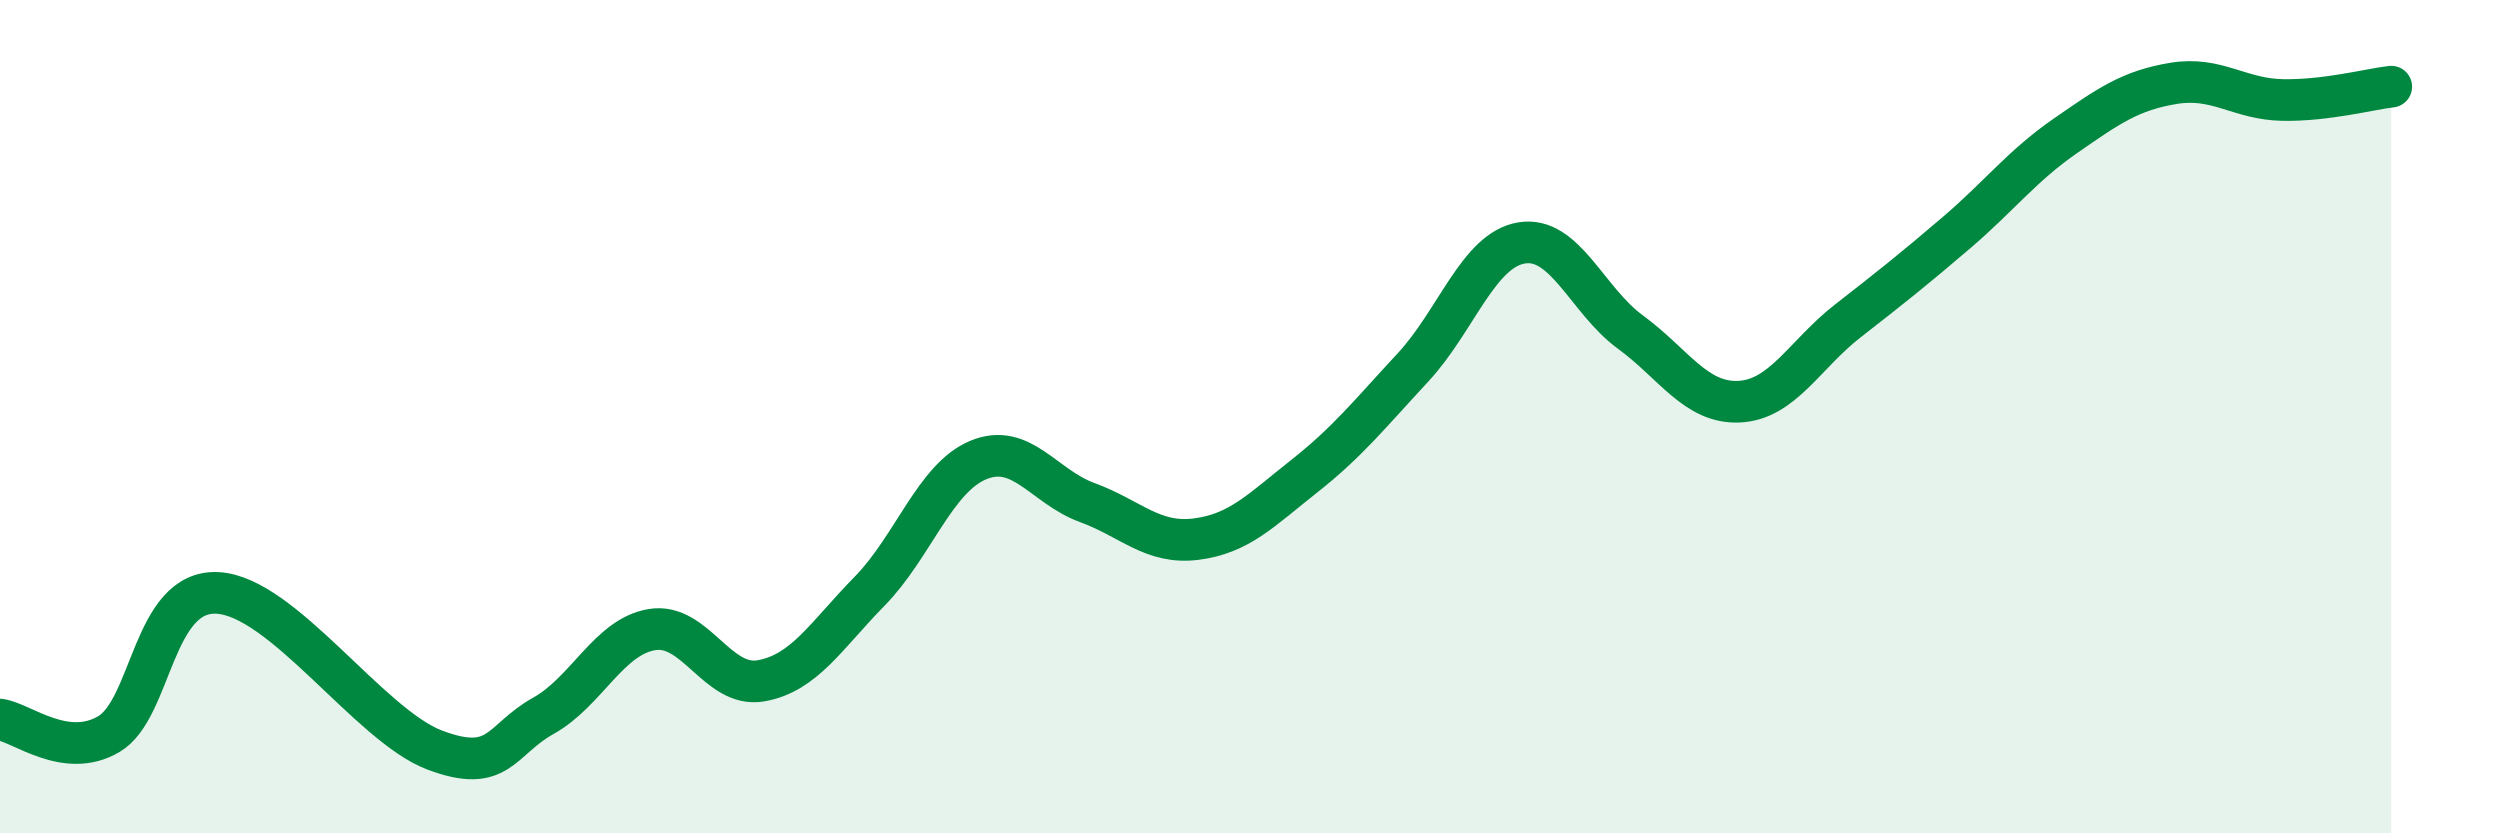 
    <svg width="60" height="20" viewBox="0 0 60 20" xmlns="http://www.w3.org/2000/svg">
      <path
        d="M 0,17.27 C 0.52,17.34 1.57,18.23 2.61,17.62 C 3.65,17.01 3.66,14.15 5.22,14.23 C 6.78,14.31 8.87,17.41 10.43,18 C 11.99,18.59 12,17.76 13.04,17.18 C 14.08,16.6 14.61,15.28 15.65,15.11 C 16.69,14.94 17.22,16.52 18.26,16.34 C 19.3,16.16 19.83,15.25 20.87,14.19 C 21.91,13.13 22.44,11.47 23.48,11.04 C 24.52,10.61 25.05,11.68 26.09,12.06 C 27.13,12.44 27.66,13.07 28.7,12.94 C 29.74,12.81 30.26,12.25 31.3,11.43 C 32.34,10.61 32.87,9.94 33.91,8.82 C 34.95,7.7 35.48,6 36.52,5.83 C 37.56,5.66 38.09,7.21 39.13,7.97 C 40.17,8.73 40.7,9.69 41.74,9.64 C 42.78,9.59 43.31,8.51 44.35,7.7 C 45.39,6.89 45.92,6.47 46.96,5.58 C 48,4.69 48.53,3.98 49.57,3.26 C 50.61,2.54 51.13,2.17 52.17,2 C 53.21,1.83 53.74,2.38 54.78,2.4 C 55.82,2.42 56.87,2.14 57.39,2.08L57.39 20L0 20Z"
        fill="#008740"
        opacity="0.1"
        stroke-linecap="round"
        stroke-linejoin="round"
      />
      <path
        d="M 0,17.27 C 0.52,17.34 1.57,18.23 2.61,17.62 C 3.65,17.01 3.66,14.15 5.22,14.23 C 6.78,14.31 8.87,17.41 10.43,18 C 11.99,18.59 12,17.76 13.04,17.18 C 14.08,16.6 14.61,15.28 15.65,15.11 C 16.69,14.94 17.22,16.52 18.26,16.34 C 19.3,16.16 19.83,15.25 20.87,14.19 C 21.91,13.13 22.44,11.47 23.48,11.04 C 24.52,10.61 25.05,11.68 26.09,12.06 C 27.13,12.44 27.66,13.07 28.7,12.94 C 29.74,12.81 30.26,12.25 31.3,11.43 C 32.34,10.61 32.87,9.94 33.91,8.82 C 34.95,7.7 35.48,6 36.52,5.83 C 37.56,5.66 38.09,7.21 39.13,7.97 C 40.17,8.73 40.7,9.69 41.74,9.64 C 42.78,9.59 43.31,8.51 44.35,7.7 C 45.39,6.89 45.92,6.47 46.96,5.58 C 48,4.69 48.53,3.98 49.57,3.26 C 50.61,2.54 51.13,2.17 52.17,2 C 53.21,1.83 53.74,2.38 54.78,2.4 C 55.82,2.42 56.87,2.14 57.39,2.08"
        stroke="#008740"
        stroke-width="1"
        fill="none"
        stroke-linecap="round"
        stroke-linejoin="round"
      />
    </svg>
  